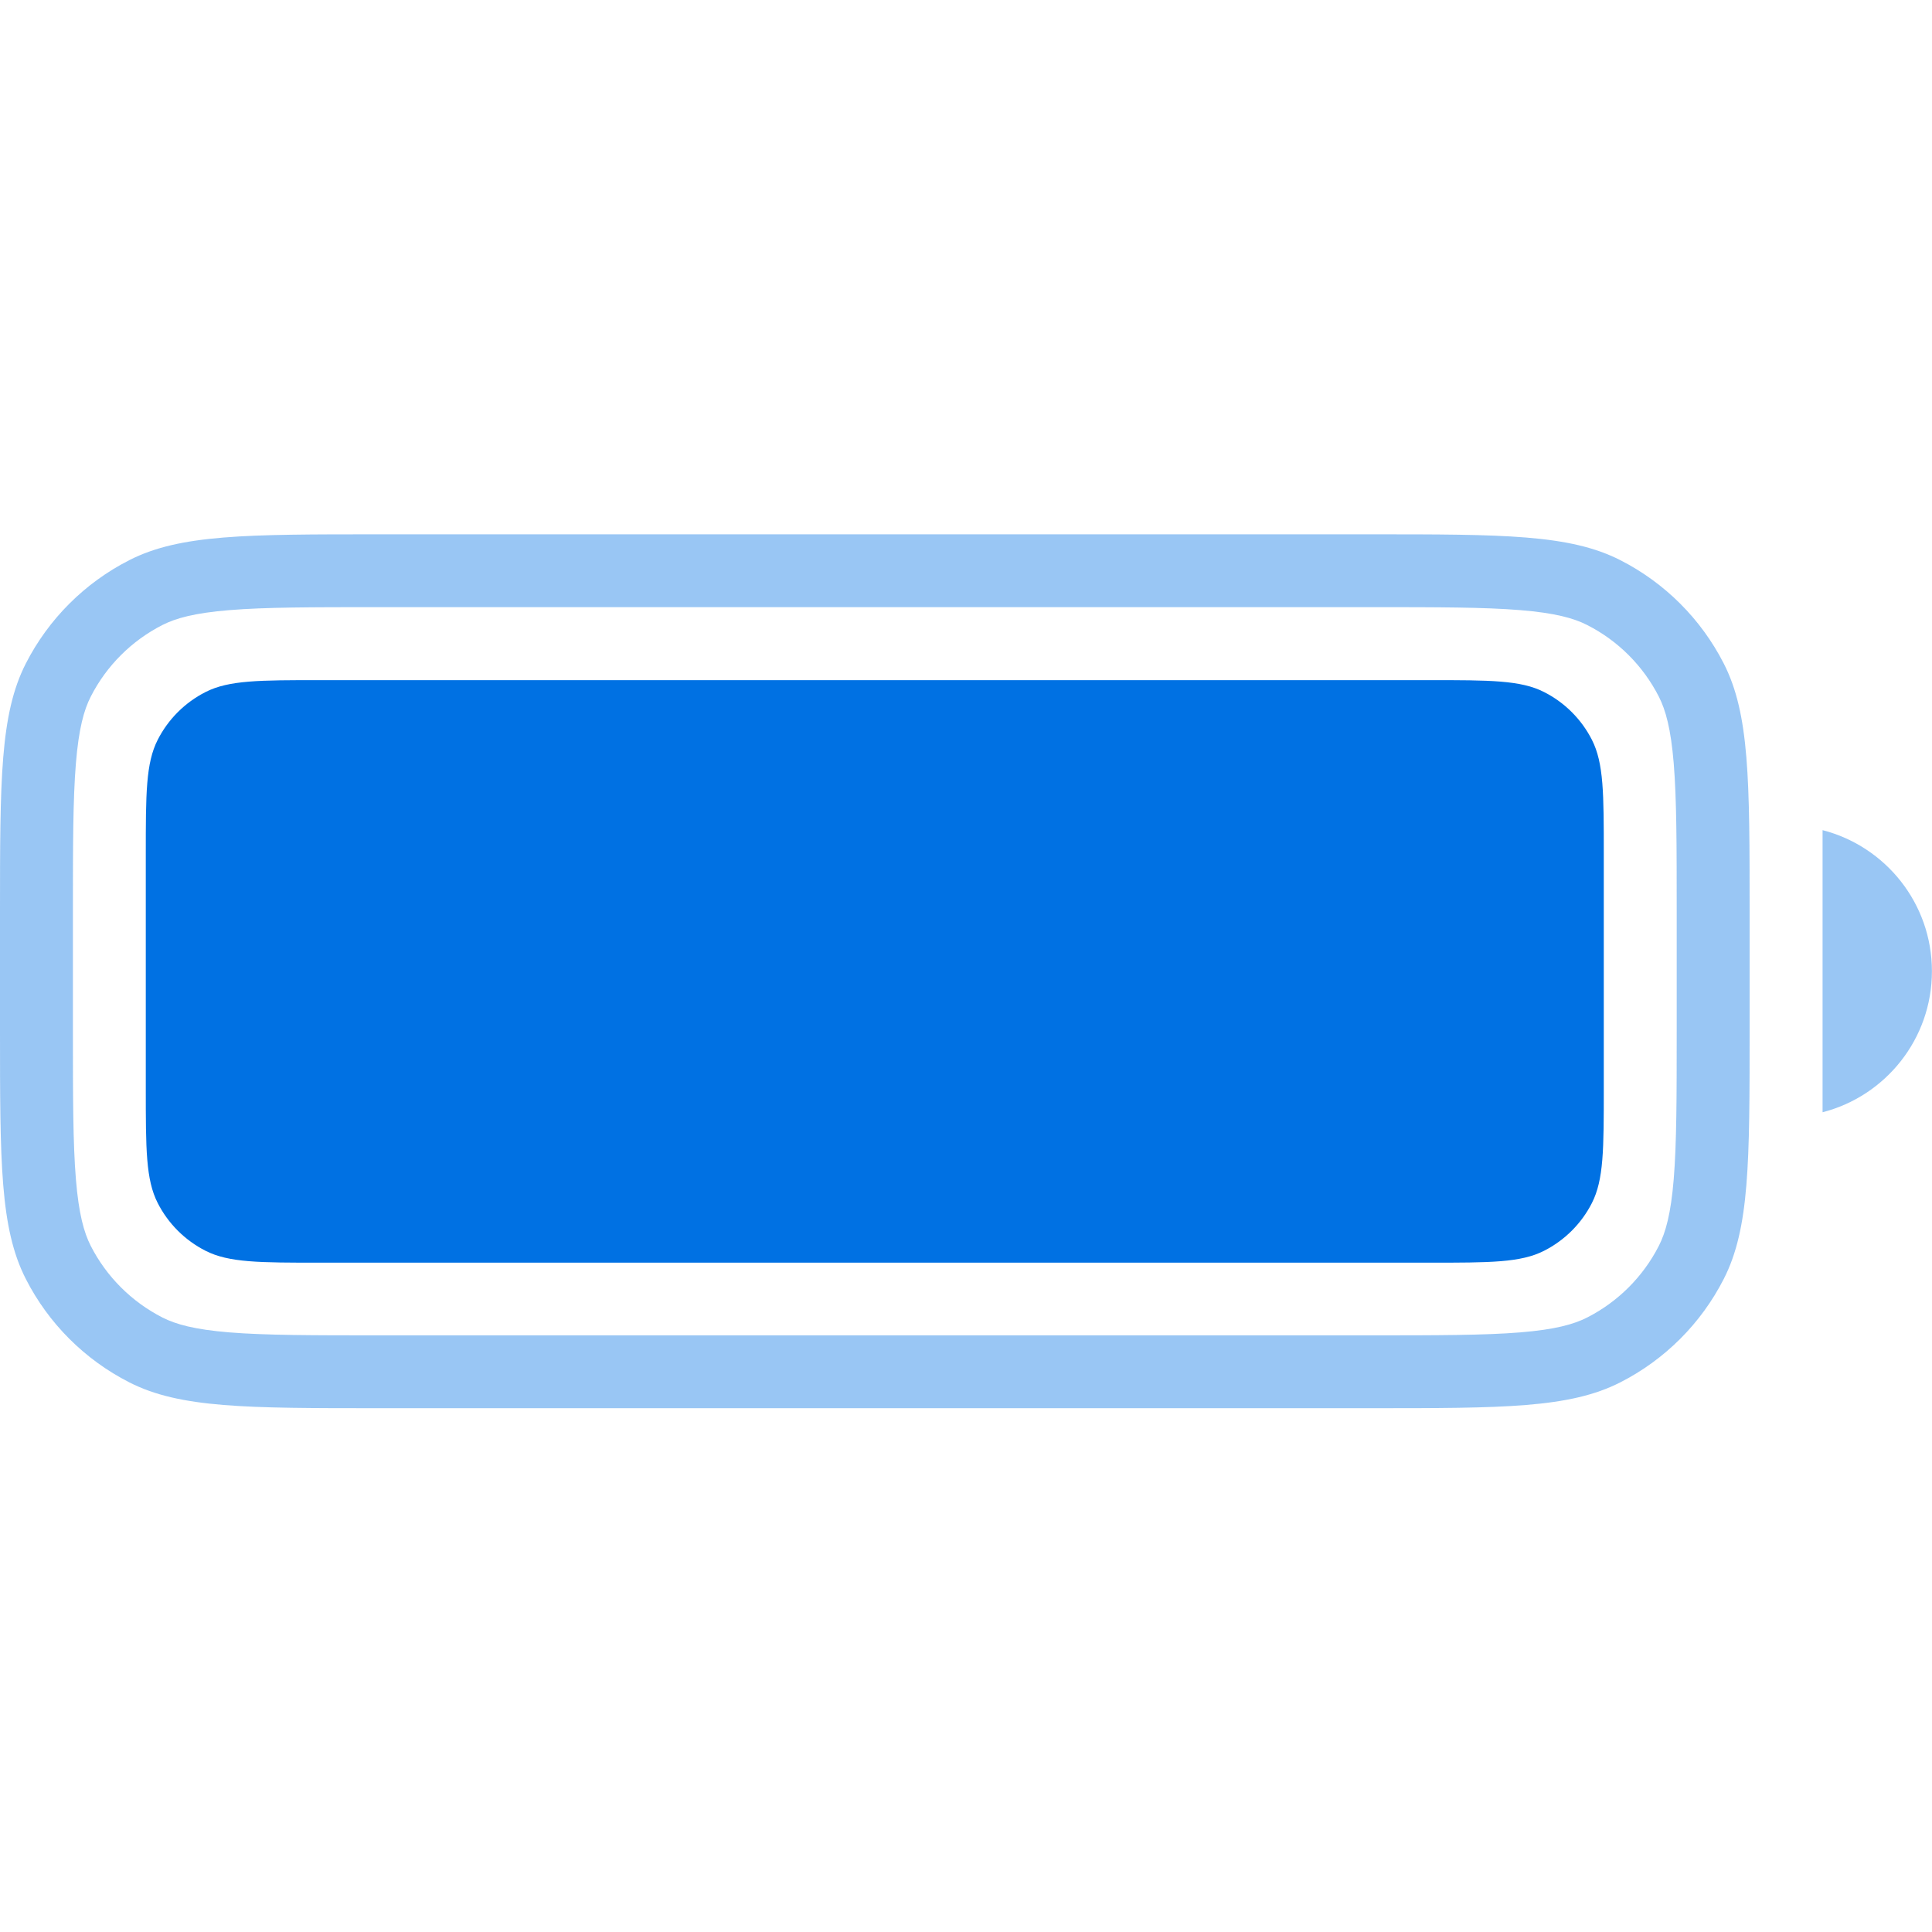 <?xml version="1.0" encoding="UTF-8"?> <svg xmlns="http://www.w3.org/2000/svg" width="50" height="50" viewBox="0 0 50 50" fill="none"><path opacity="0.4" fill-rule="evenodd" clip-rule="evenodd" d="M35.469 15.713H9.811C8.062 15.713 6.865 15.714 5.937 15.79C5.031 15.864 4.55 15.999 4.204 16.175C3.406 16.581 2.756 17.23 2.349 18.028C2.173 18.373 2.038 18.854 1.964 19.759C1.888 20.686 1.887 21.882 1.887 23.628V26.643C1.887 28.39 1.888 29.586 1.964 30.513C2.038 31.418 2.173 31.898 2.349 32.244C2.756 33.041 3.406 33.69 4.204 34.097C4.55 34.273 5.031 34.408 5.937 34.482C6.865 34.557 8.062 34.559 9.811 34.559H35.469C37.217 34.559 38.415 34.557 39.343 34.482C40.248 34.408 40.73 34.273 41.075 34.097C41.874 33.69 42.523 33.041 42.93 32.244C43.106 31.898 43.242 31.418 43.316 30.513C43.392 29.586 43.393 28.39 43.393 26.643V23.628C43.393 21.882 43.392 20.686 43.316 19.759C43.242 18.854 43.106 18.373 42.93 18.028C42.523 17.23 41.874 16.581 41.075 16.175C40.73 15.999 40.248 15.864 39.343 15.79C38.415 15.714 37.217 15.713 35.469 15.713ZM0.668 17.172C0 18.483 0 20.198 0 23.628V26.643C0 30.074 0 31.789 0.668 33.099C1.256 34.252 2.194 35.189 3.348 35.776C4.66 36.444 6.377 36.444 9.811 36.444H35.469C38.903 36.444 40.62 36.444 41.932 35.776C43.085 35.189 44.023 34.252 44.611 33.099C45.28 31.789 45.28 30.074 45.28 26.643V23.628C45.28 20.198 45.28 18.483 44.611 17.172C44.023 16.02 43.085 15.083 41.932 14.496C40.62 13.828 38.903 13.828 35.469 13.828H9.811C6.377 13.828 4.66 13.828 3.348 14.496C2.194 15.083 1.256 16.02 0.668 17.172Z" fill="#0071E3"></path><path opacity="0.4" fill-rule="evenodd" clip-rule="evenodd" d="M47.168 21.484C48.795 21.903 49.998 23.378 49.998 25.135C49.998 26.891 48.795 28.367 47.168 28.785L47.168 21.484L47.168 21.484Z" fill="#0071E3"></path><path d="M3.773 22.125C3.773 20.541 3.773 19.75 4.082 19.145C4.353 18.613 4.786 18.181 5.319 17.91C5.924 17.602 6.716 17.602 8.301 17.602H36.978C38.563 17.602 39.356 17.602 39.961 17.91C40.494 18.181 40.927 18.613 41.198 19.145C41.506 19.75 41.506 20.541 41.506 22.125V28.155C41.506 29.739 41.506 30.53 41.198 31.135C40.927 31.667 40.494 32.099 39.961 32.37C39.356 32.678 38.563 32.678 36.978 32.678H8.301C6.716 32.678 5.924 32.678 5.319 32.37C4.786 32.099 4.353 31.667 4.082 31.135C3.773 30.53 3.773 29.739 3.773 28.155V22.125Z" fill="#0071E3"></path></svg> 